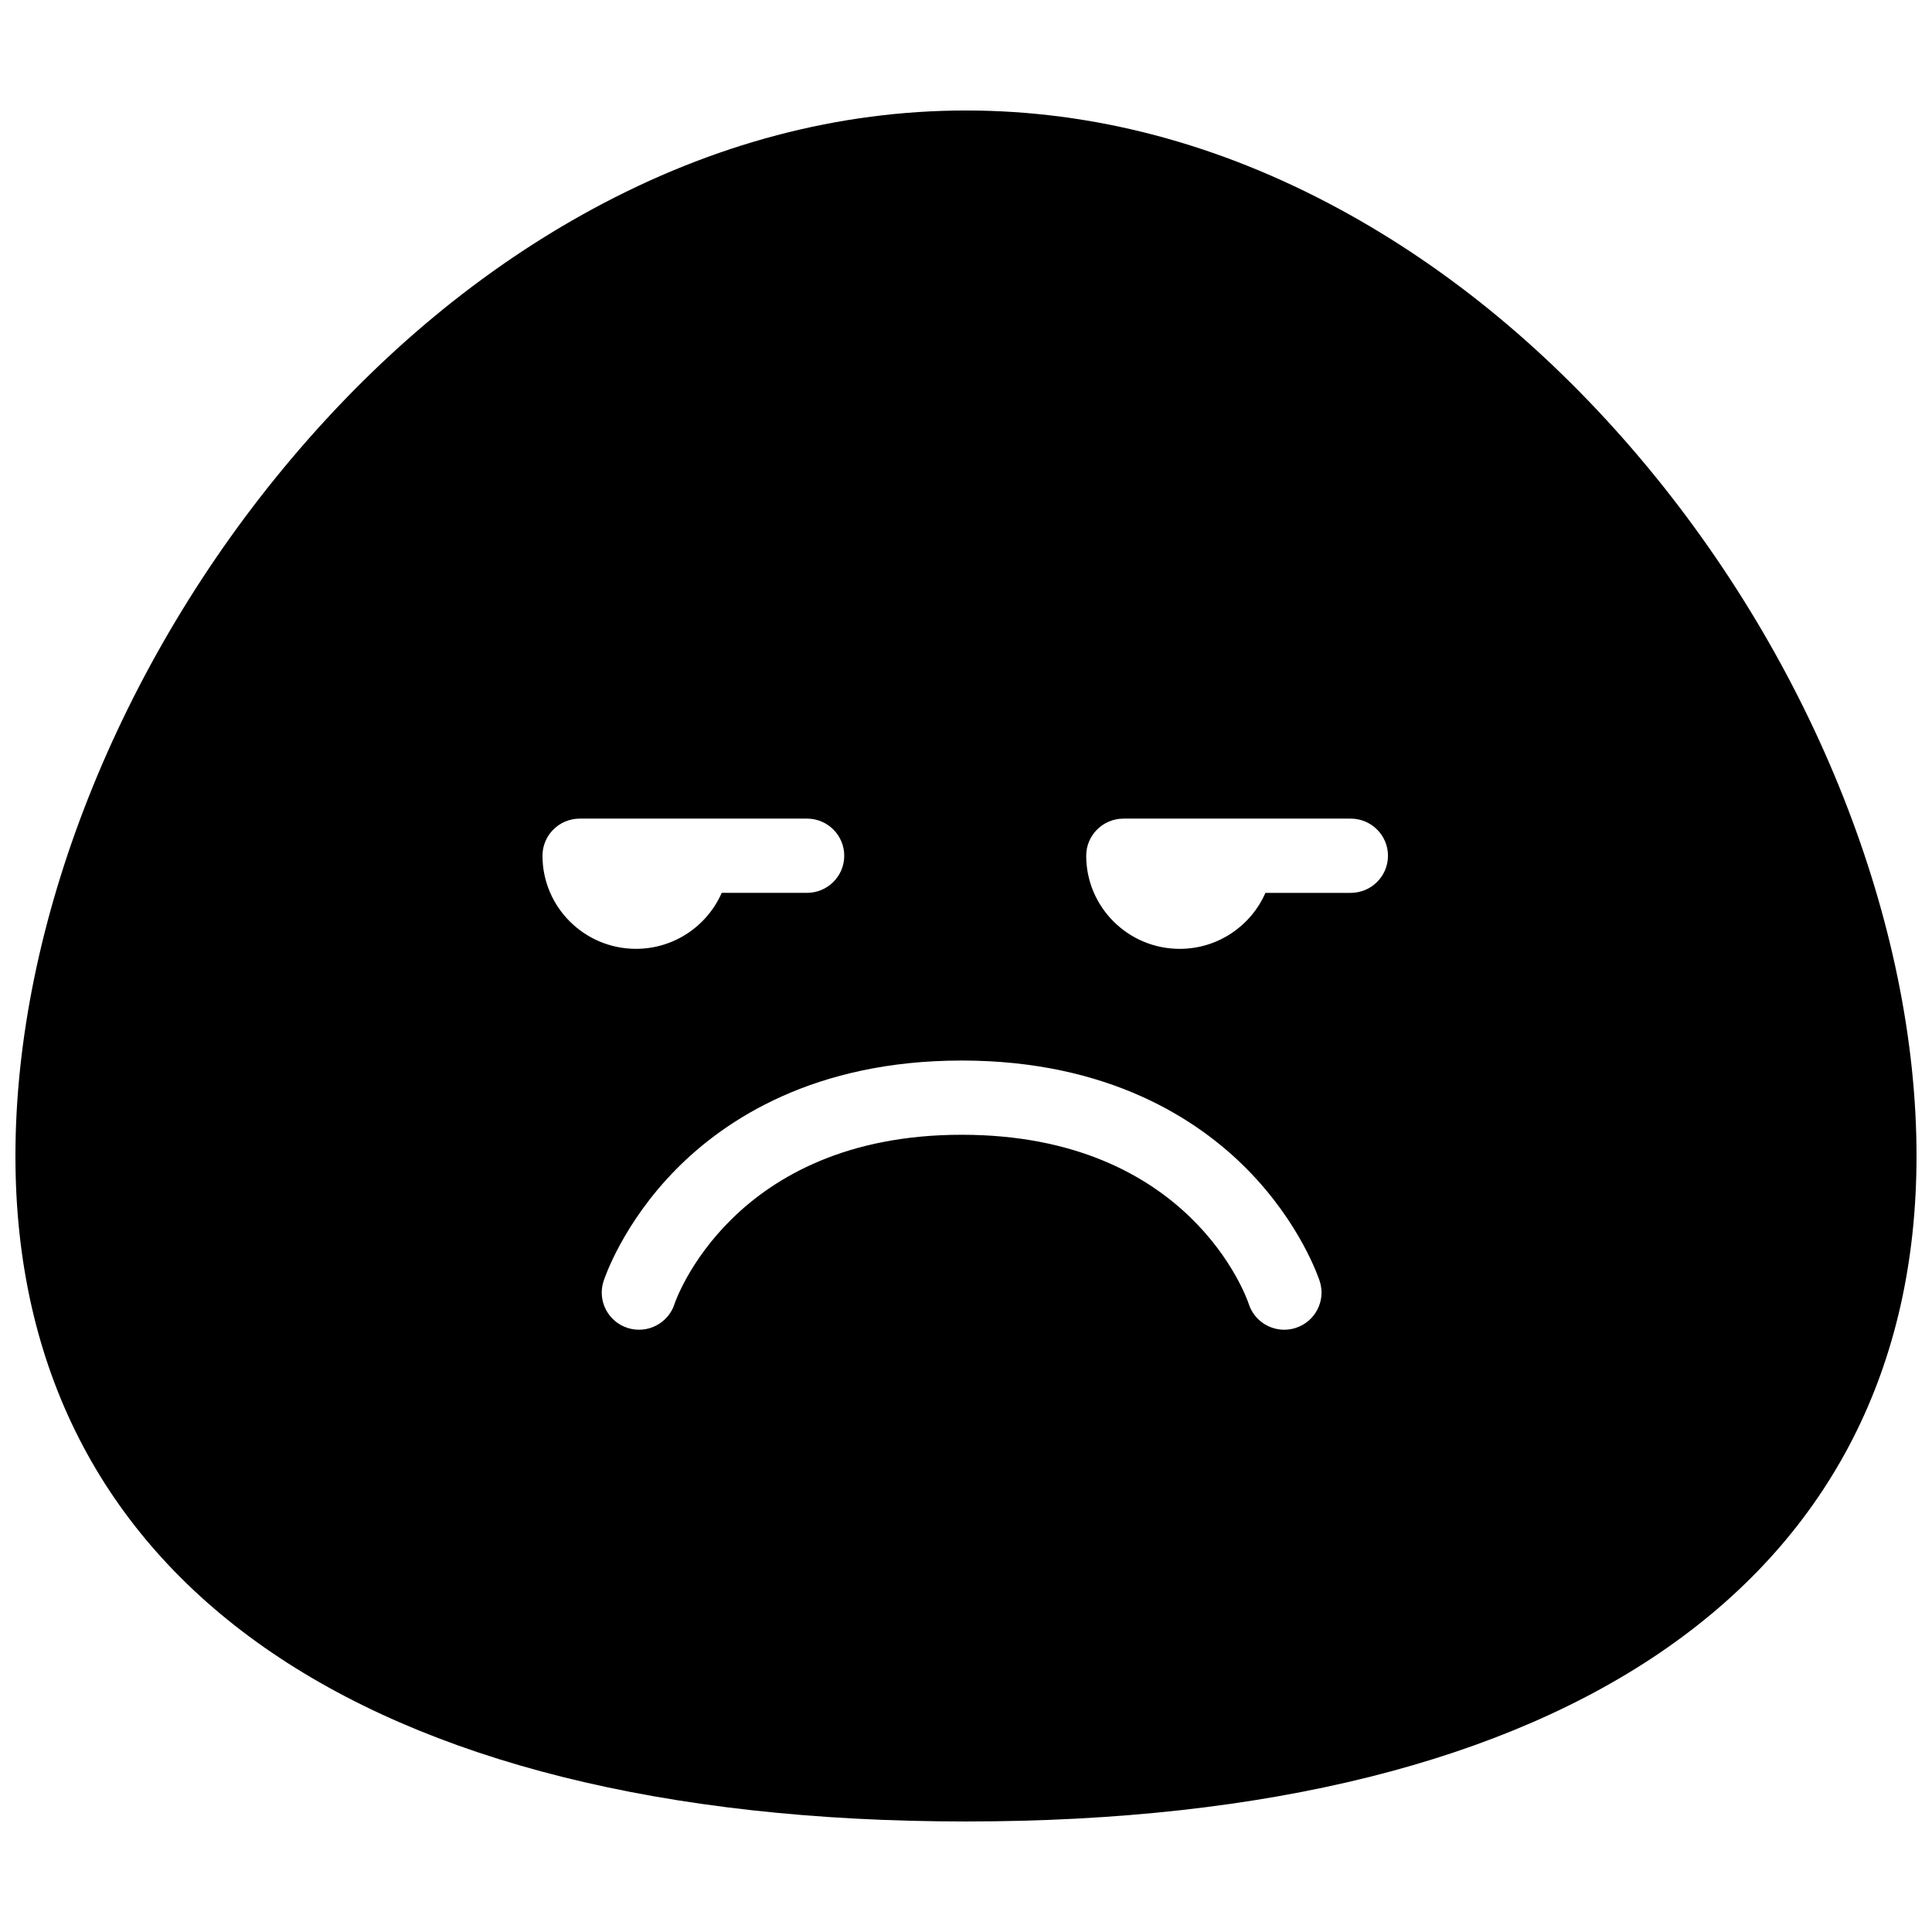 <?xml version="1.0" encoding="UTF-8"?>
<!-- Uploaded to: ICON Repo, www.iconrepo.com, Generator: ICON Repo Mixer Tools -->
<svg width="800px" height="800px" version="1.1" viewBox="144 144 512 512" xmlns="http://www.w3.org/2000/svg">
 <defs>
  <clipPath id="a">
   <path d="m148.09 173h503.81v454h-503.81z"/>
  </clipPath>
 </defs>
 <g clip-path="url(#a)">
  <path d="m501.95 380.62h-22.598c-3.824 8.723-12.566 14.836-22.719 14.836-13.66 0-24.777-11.066-24.777-24.672 0-5.434 4.422-9.84 9.879-9.84h60.215c5.453 0 9.879 4.406 9.879 9.84 0 5.43-4.426 9.836-9.879 9.836m-14.594 115.3c-1 0.32-2.019 0.473-3.016 0.473-4.18 0-8.062-2.66-9.406-6.836-0.598-1.777-15.711-44.832-76.09-44.832-60.945 0-75.945 44.383-76.09 44.832-1.664 5.172-7.231 8.023-12.422 6.363-5.195-1.66-8.059-7.199-6.391-12.371 0.199-0.621 5.039-15.312 19.293-29.73 12.973-13.121 36.621-28.766 75.609-28.766 38.988 0 62.637 15.645 75.609 28.766 14.254 14.418 19.094 29.109 19.293 29.73 1.668 5.172-1.195 10.711-6.391 12.371m-199.59-125.14c0-5.434 4.422-9.84 9.879-9.84h60.211c5.457 0 9.879 4.406 9.879 9.84 0 5.43-4.422 9.836-9.879 9.836h-22.594c-3.824 8.723-12.566 14.836-22.719 14.836-13.664 0-24.777-11.066-24.777-24.672m290.93-105.3c-23.645-27.984-50.48-50.219-79.766-66.094-31.961-17.324-65.246-26.105-98.93-26.105-33.688 0-66.973 8.781-98.934 26.105-29.285 15.875-56.121 38.109-79.766 66.094-45.84 54.246-73.207 123.36-73.207 184.86 0 112.09 91.816 176.37 251.91 176.37 160.09 0 251.9-64.281 251.9-176.37 0-61.504-27.367-130.61-73.207-184.86" fill-rule="evenodd"/>
 </g>
</svg>
